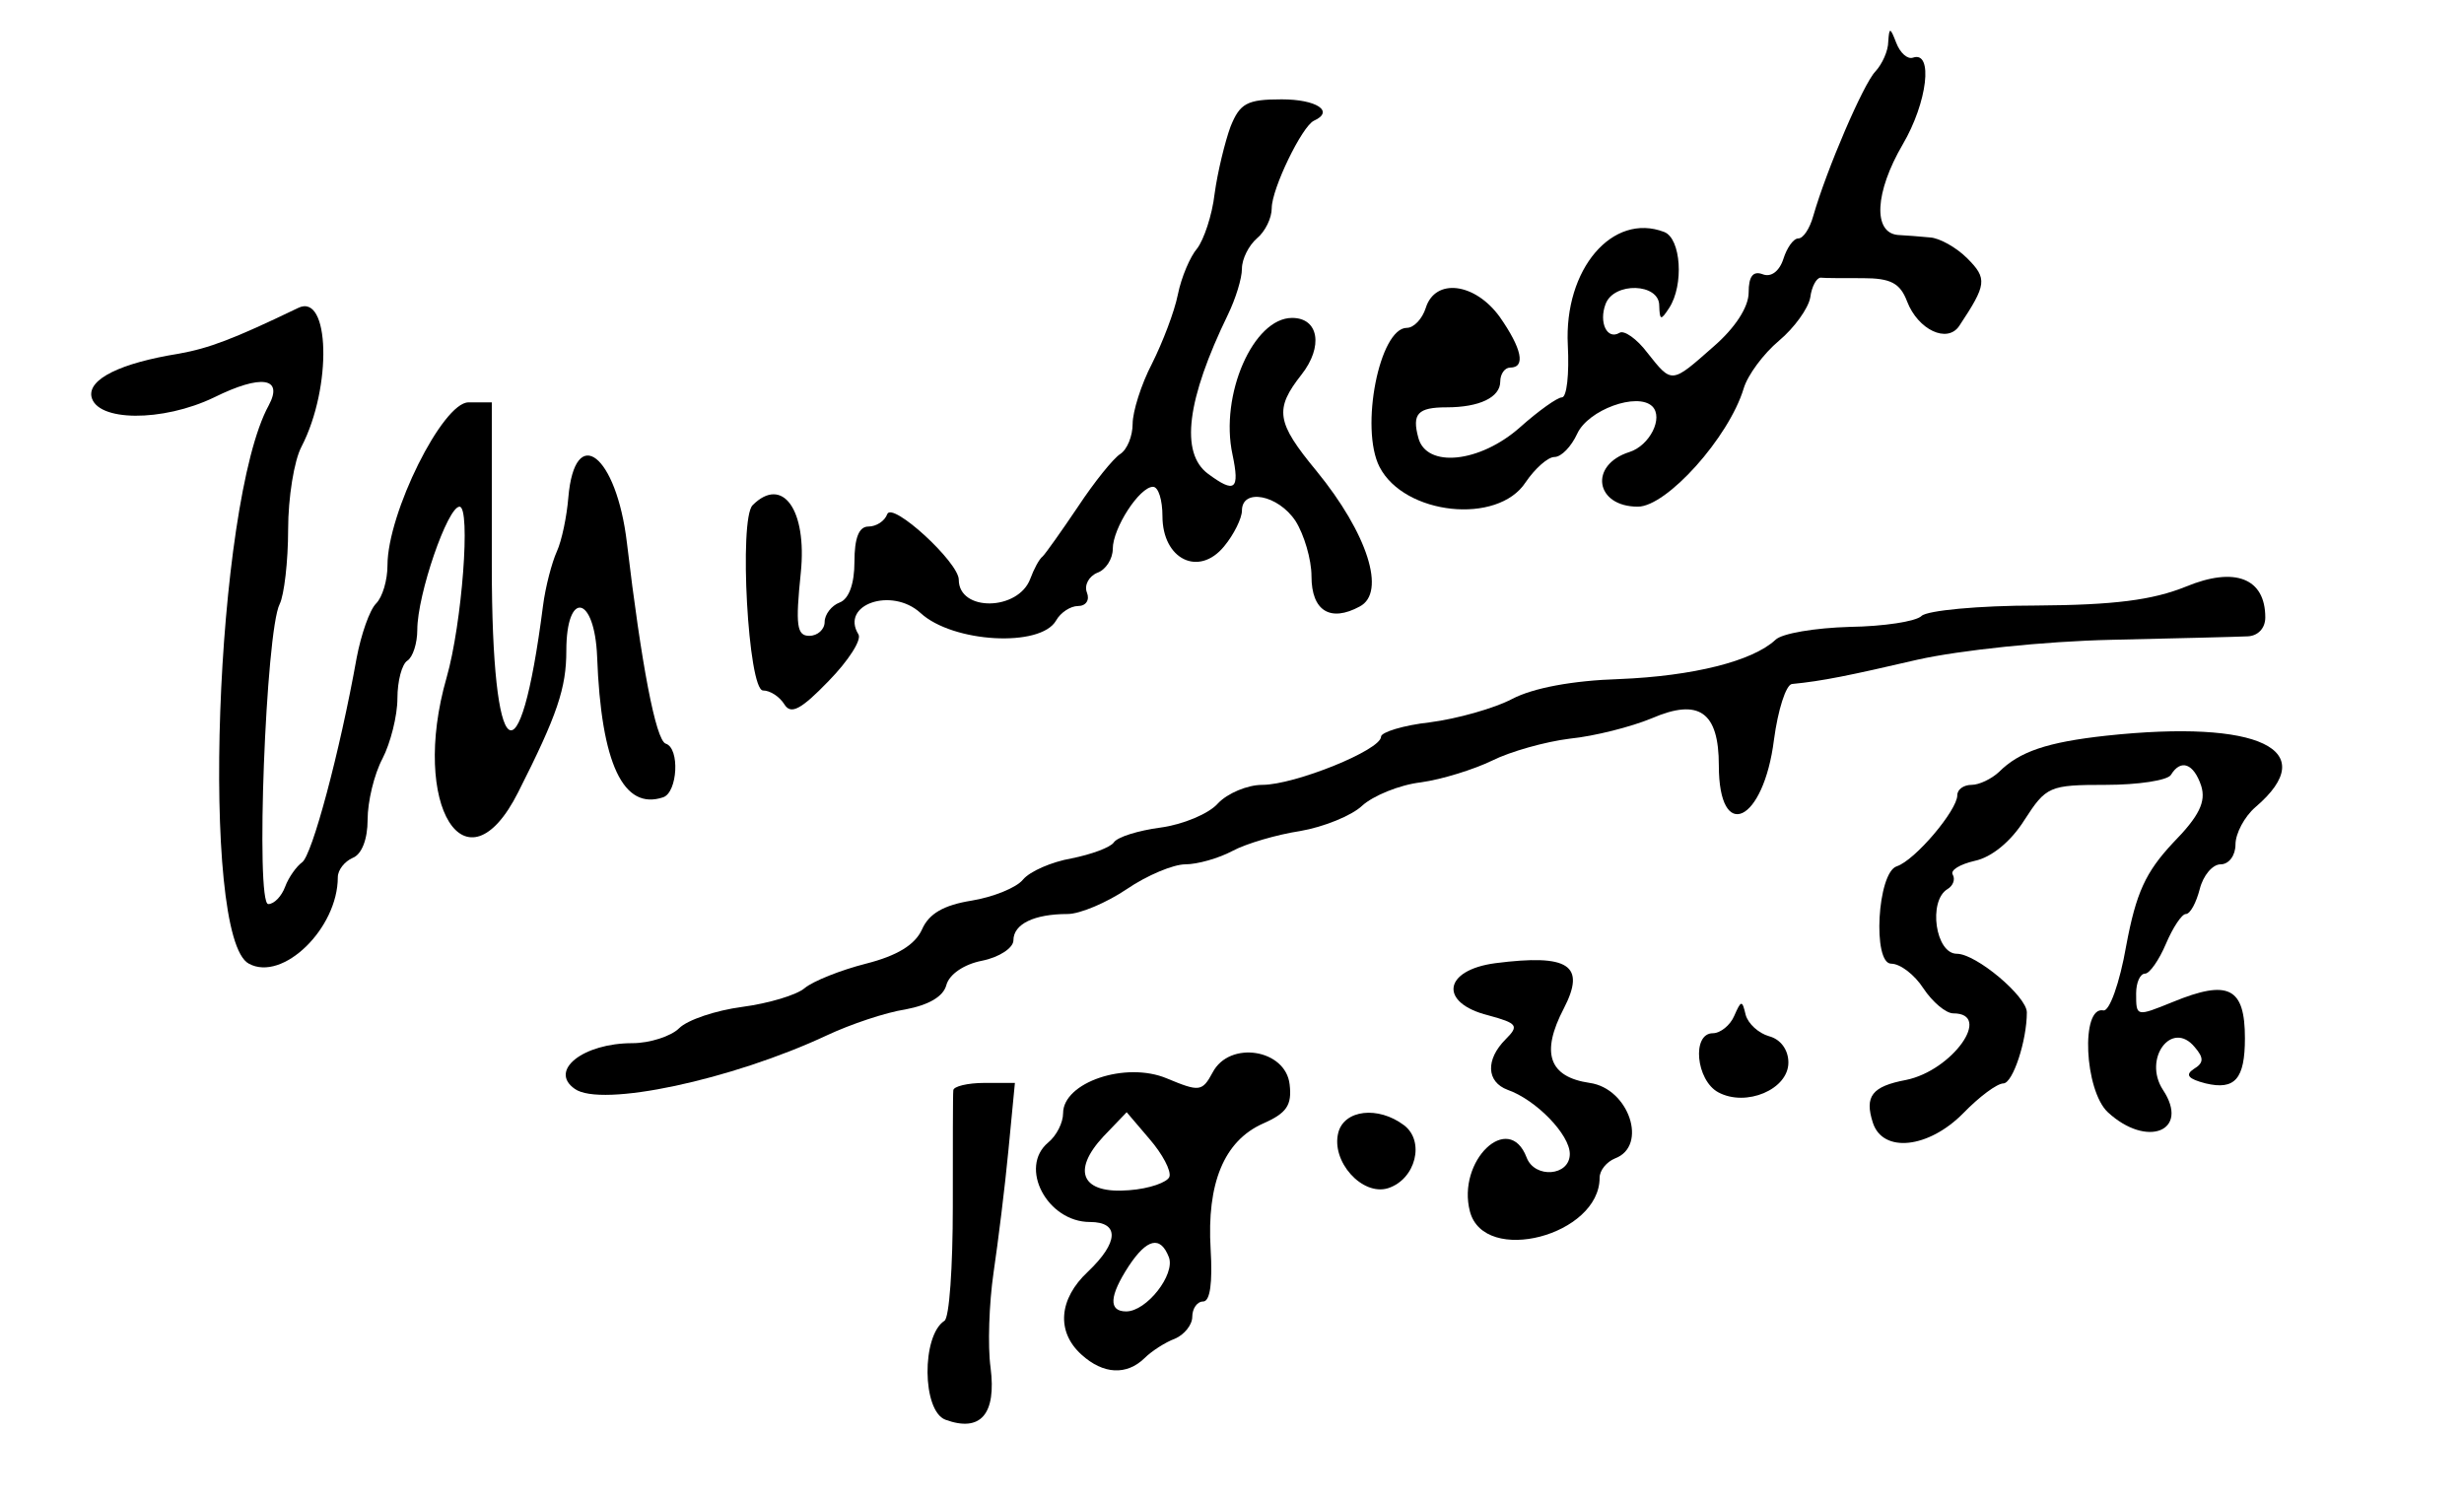 <?xml version="1.0" standalone="no"?>
<!DOCTYPE svg PUBLIC "-//W3C//DTD SVG 20010904//EN"
 "http://www.w3.org/TR/2001/REC-SVG-20010904/DTD/svg10.dtd">
<svg version="1.0" xmlns="http://www.w3.org/2000/svg"
 width="248pt" height="151pt" viewBox="0 0 248 151"
 preserveAspectRatio="xMidYMid meet">
<g transform="translate(0,151) scale(0.05,-0.05)"
fill="#000000" stroke="none">
<path d="M3801 2936 c0 -18 -12 -45 -26 -60 -24 -25 -98 -197 -125 -291 -7
-25 -20 -45 -30 -45 -10 0 -23 -19 -30 -41 -8 -25 -25 -38 -42 -31 -19 7 -28
-4 -28 -37 0 -29 -27 -71 -71 -109 -85 -75 -83 -75 -133 -12 -21 28 -47 46
-56 40 -25 -15 -42 21 -28 58 17 45 108 42 108 -3 1 -30 3 -31 20 -5 30 46 24
140 -10 153 -104 40 -202 -75 -194 -228 3 -58 -2 -105 -12 -105 -9 0 -47 -27
-84 -60 -81 -72 -189 -83 -205 -21 -13 48 -1 61 57 61 66 0 108 20 108 52 0
15 9 28 20 28 32 0 23 39 -21 102 -50 69 -130 79 -149 18 -7 -22 -24 -40 -38
-40 -55 0 -95 -202 -55 -280 50 -97 238 -117 294 -31 19 28 45 51 58 51 14 0
34 21 46 47 22 48 121 84 151 55 23 -23 -5 -79 -46 -92 -82 -26 -69 -110 17
-110 58 0 183 139 213 238 8 27 40 70 71 96 31 26 59 65 63 87 3 23 13 40 21
40 8 -1 47 -1 85 -1 56 0 75 -10 89 -47 22 -57 81 -85 105 -49 55 83 57 95 16
136 -22 22 -56 41 -75 42 -19 2 -48 4 -65 5 -50 5 -46 86 10 182 50 85 62 189
21 175 -11 -4 -26 9 -34 30 -12 31 -14 32 -16 2z"/>
<path d="M2477 2765 c-11 -30 -26 -91 -32 -135 -5 -44 -22 -93 -35 -110 -14
-16 -32 -58 -39 -93 -7 -35 -31 -97 -52 -139 -22 -42 -39 -97 -39 -121 0 -25
-11 -52 -25 -61 -14 -9 -52 -56 -85 -106 -33 -49 -65 -94 -71 -100 -7 -5 -18
-26 -25 -45 -24 -65 -144 -67 -144 -2 0 35 -134 158 -144 132 -5 -14 -22 -25
-38 -25 -19 0 -28 -23 -28 -71 0 -44 -11 -75 -30 -82 -16 -6 -30 -24 -30 -39
0 -15 -14 -28 -31 -28 -25 0 -28 21 -17 127 13 127 -37 196 -97 136 -28 -28
-9 -373 21 -373 14 0 33 -12 43 -28 13 -21 33 -11 89 47 40 41 67 83 60 94
-37 60 67 96 125 43 65 -60 242 -70 273 -15 9 16 29 29 44 29 16 0 24 12 18
27 -6 15 4 33 21 40 17 6 31 28 31 48 0 42 54 125 81 125 11 0 19 -27 19 -59
0 -87 73 -123 124 -61 20 24 36 57 36 72 0 46 73 32 108 -21 17 -27 32 -77 32
-111 0 -70 38 -93 97 -61 54 28 16 147 -87 273 -81 98 -85 124 -30 194 44 56
35 114 -19 114 -78 0 -146 -155 -120 -275 15 -71 5 -79 -49 -39 -57 42 -43
150 40 321 15 31 28 72 28 92 0 20 14 47 30 61 17 14 30 41 30 61 0 39 61 165
85 176 42 19 5 43 -65 43 -70 0 -84 -8 -103 -55z"/>
<path d="M600 2400 c-131 -63 -179 -81 -240 -92 -118 -19 -182 -51 -176 -86
10 -51 143 -52 247 -2 95 47 140 40 110 -16 -108 -196 -139 -1072 -40 -1124
68 -37 179 71 179 174 0 15 14 32 30 39 18 7 30 37 30 77 0 36 13 91 30 123
16 31 30 86 30 121 0 35 9 69 20 76 11 7 20 35 20 62 0 71 61 248 85 248 23 0
5 -236 -26 -344 -74 -258 39 -439 144 -231 79 156 97 210 97 285 0 123 57 112
62 -12 8 -216 53 -310 133 -283 29 10 34 99 5 108 -20 7 -49 160 -78 404 -21
178 -105 243 -118 91 -3 -37 -13 -86 -23 -108 -10 -22 -23 -71 -28 -110 -47
-366 -103 -323 -103 80 l0 330 -47 0 c-52 0 -163 -223 -163 -328 0 -30 -10
-64 -23 -77 -13 -13 -30 -62 -39 -109 -34 -190 -90 -399 -110 -412 -11 -8 -27
-30 -34 -49 -7 -19 -22 -35 -34 -35 -26 0 -5 550 23 604 9 18 17 86 17 150 0
64 12 139 27 167 62 120 57 311 -7 279z"/>
<path d="M4400 1839 c-67 -27 -144 -37 -301 -38 -116 0 -220 -10 -231 -21 -11
-11 -76 -21 -145 -22 -69 -2 -136 -13 -149 -26 -46 -43 -166 -73 -314 -79 -95
-3 -174 -18 -216 -40 -36 -19 -111 -40 -165 -47 -54 -6 -99 -20 -99 -29 0 -27
-174 -97 -239 -97 -30 0 -70 -17 -89 -37 -18 -21 -71 -43 -116 -49 -45 -6 -87
-19 -94 -30 -7 -10 -45 -24 -85 -32 -40 -7 -84 -26 -98 -43 -13 -16 -60 -35
-103 -42 -56 -9 -86 -26 -100 -58 -14 -31 -50 -53 -113 -69 -51 -13 -106 -35
-123 -49 -16 -14 -73 -31 -126 -38 -53 -7 -110 -26 -127 -43 -16 -16 -59 -30
-94 -30 -99 0 -169 -55 -116 -92 53 -38 316 18 508 108 47 22 118 46 158 52
47 9 76 26 82 49 6 22 36 42 72 49 35 7 63 26 63 41 0 33 42 53 109 53 25 0
79 23 119 50 41 28 94 50 118 50 24 0 67 12 95 27 28 15 90 33 136 40 47 8
104 31 125 51 22 20 75 42 118 47 43 6 107 26 144 44 36 18 107 38 156 44 50
5 124 24 165 41 95 41 135 13 135 -95 0 -157 90 -115 111 52 8 60 24 110 36
112 62 6 115 17 253 49 85 19 255 37 390 40 132 3 256 6 275 7 20 1 35 16 35
38 0 79 -61 103 -160 62z"/>
<path d="M4240 1539 c-119 -13 -175 -32 -216 -73 -15 -14 -40 -26 -55 -26 -16
0 -29 -9 -29 -21 0 -30 -85 -131 -122 -143 -39 -13 -49 -196 -11 -196 18 0 47
-22 65 -50 18 -27 45 -50 60 -50 80 0 -2 -115 -95 -134 -69 -13 -84 -33 -67
-86 20 -62 112 -52 182 19 32 33 68 60 81 60 19 1 47 86 47 143 0 32 -102 118
-141 118 -43 0 -58 106 -19 130 12 7 16 20 11 29 -6 9 14 21 44 28 34 7 73 39
100 82 44 68 50 71 164 71 65 0 124 9 131 20 20 33 46 23 61 -22 10 -32 -4
-61 -57 -115 -55 -59 -74 -100 -94 -207 -13 -75 -34 -133 -46 -130 -46 9 -38
-161 9 -205 79 -73 166 -38 111 45 -41 63 18 142 64 86 19 -22 18 -32 -2 -44
-18 -12 -11 -20 24 -29 59 -14 79 9 79 91 0 102 -33 119 -145 73 -74 -30 -74
-30 -74 17 0 22 8 40 18 40 9 0 28 27 42 60 14 33 32 60 40 60 9 0 21 23 28
50 7 28 26 50 42 50 17 0 30 18 30 40 0 22 18 56 40 75 136 116 7 177 -300
144z"/>
<path d="M3010 1081 c-105 -14 -114 -80 -14 -105 59 -16 62 -21 35 -48 -41
-41 -39 -86 4 -102 57 -20 125 -90 125 -129 0 -45 -71 -50 -87 -7 -36 94 -141
-7 -114 -109 29 -109 261 -48 261 68 0 15 14 32 31 39 67 25 28 141 -51 152
-82 12 -99 60 -52 150 45 87 10 110 -138 91z"/>
<path d="M3491 975 c-8 -19 -28 -35 -43 -35 -43 0 -34 -95 11 -119 56 -30 141
6 141 60 0 26 -16 47 -39 53 -21 6 -42 25 -47 43 -7 30 -9 30 -23 -2z"/>
<path d="M2441 861 c-21 -39 -27 -39 -92 -12 -83 35 -209 -8 -209 -70 0 -19
-13 -45 -30 -59 -60 -50 -2 -160 84 -160 60 0 58 -41 -4 -100 -59 -55 -64
-121 -13 -167 44 -40 91 -42 127 -7 14 14 42 32 61 39 19 8 35 28 35 44 0 17
10 31 22 31 14 0 19 38 15 105 -8 133 27 218 105 253 48 21 59 37 54 79 -8 71
-121 89 -155 24z m-87 -210 c-4 -11 -40 -24 -81 -27 -95 -8 -117 38 -52 108
l47 49 46 -54 c26 -30 44 -64 40 -76z m-1 -162 c13 -35 -45 -109 -86 -109 -36
0 -34 31 5 91 37 56 64 62 81 18z"/>
<path d="M1919 825 c-1 -8 -1 -114 -1 -234 0 -121 -7 -225 -17 -230 -46 -30
-45 -181 2 -199 71 -26 103 11 91 105 -6 43 -3 129 6 191 9 61 23 173 30 247
l13 135 -61 0 c-34 0 -63 -7 -63 -15z"/>
<path d="M2694 740 c-15 -58 48 -128 100 -112 56 18 75 95 32 127 -52 39 -120
31 -132 -15z"/>
</g>
</svg>
